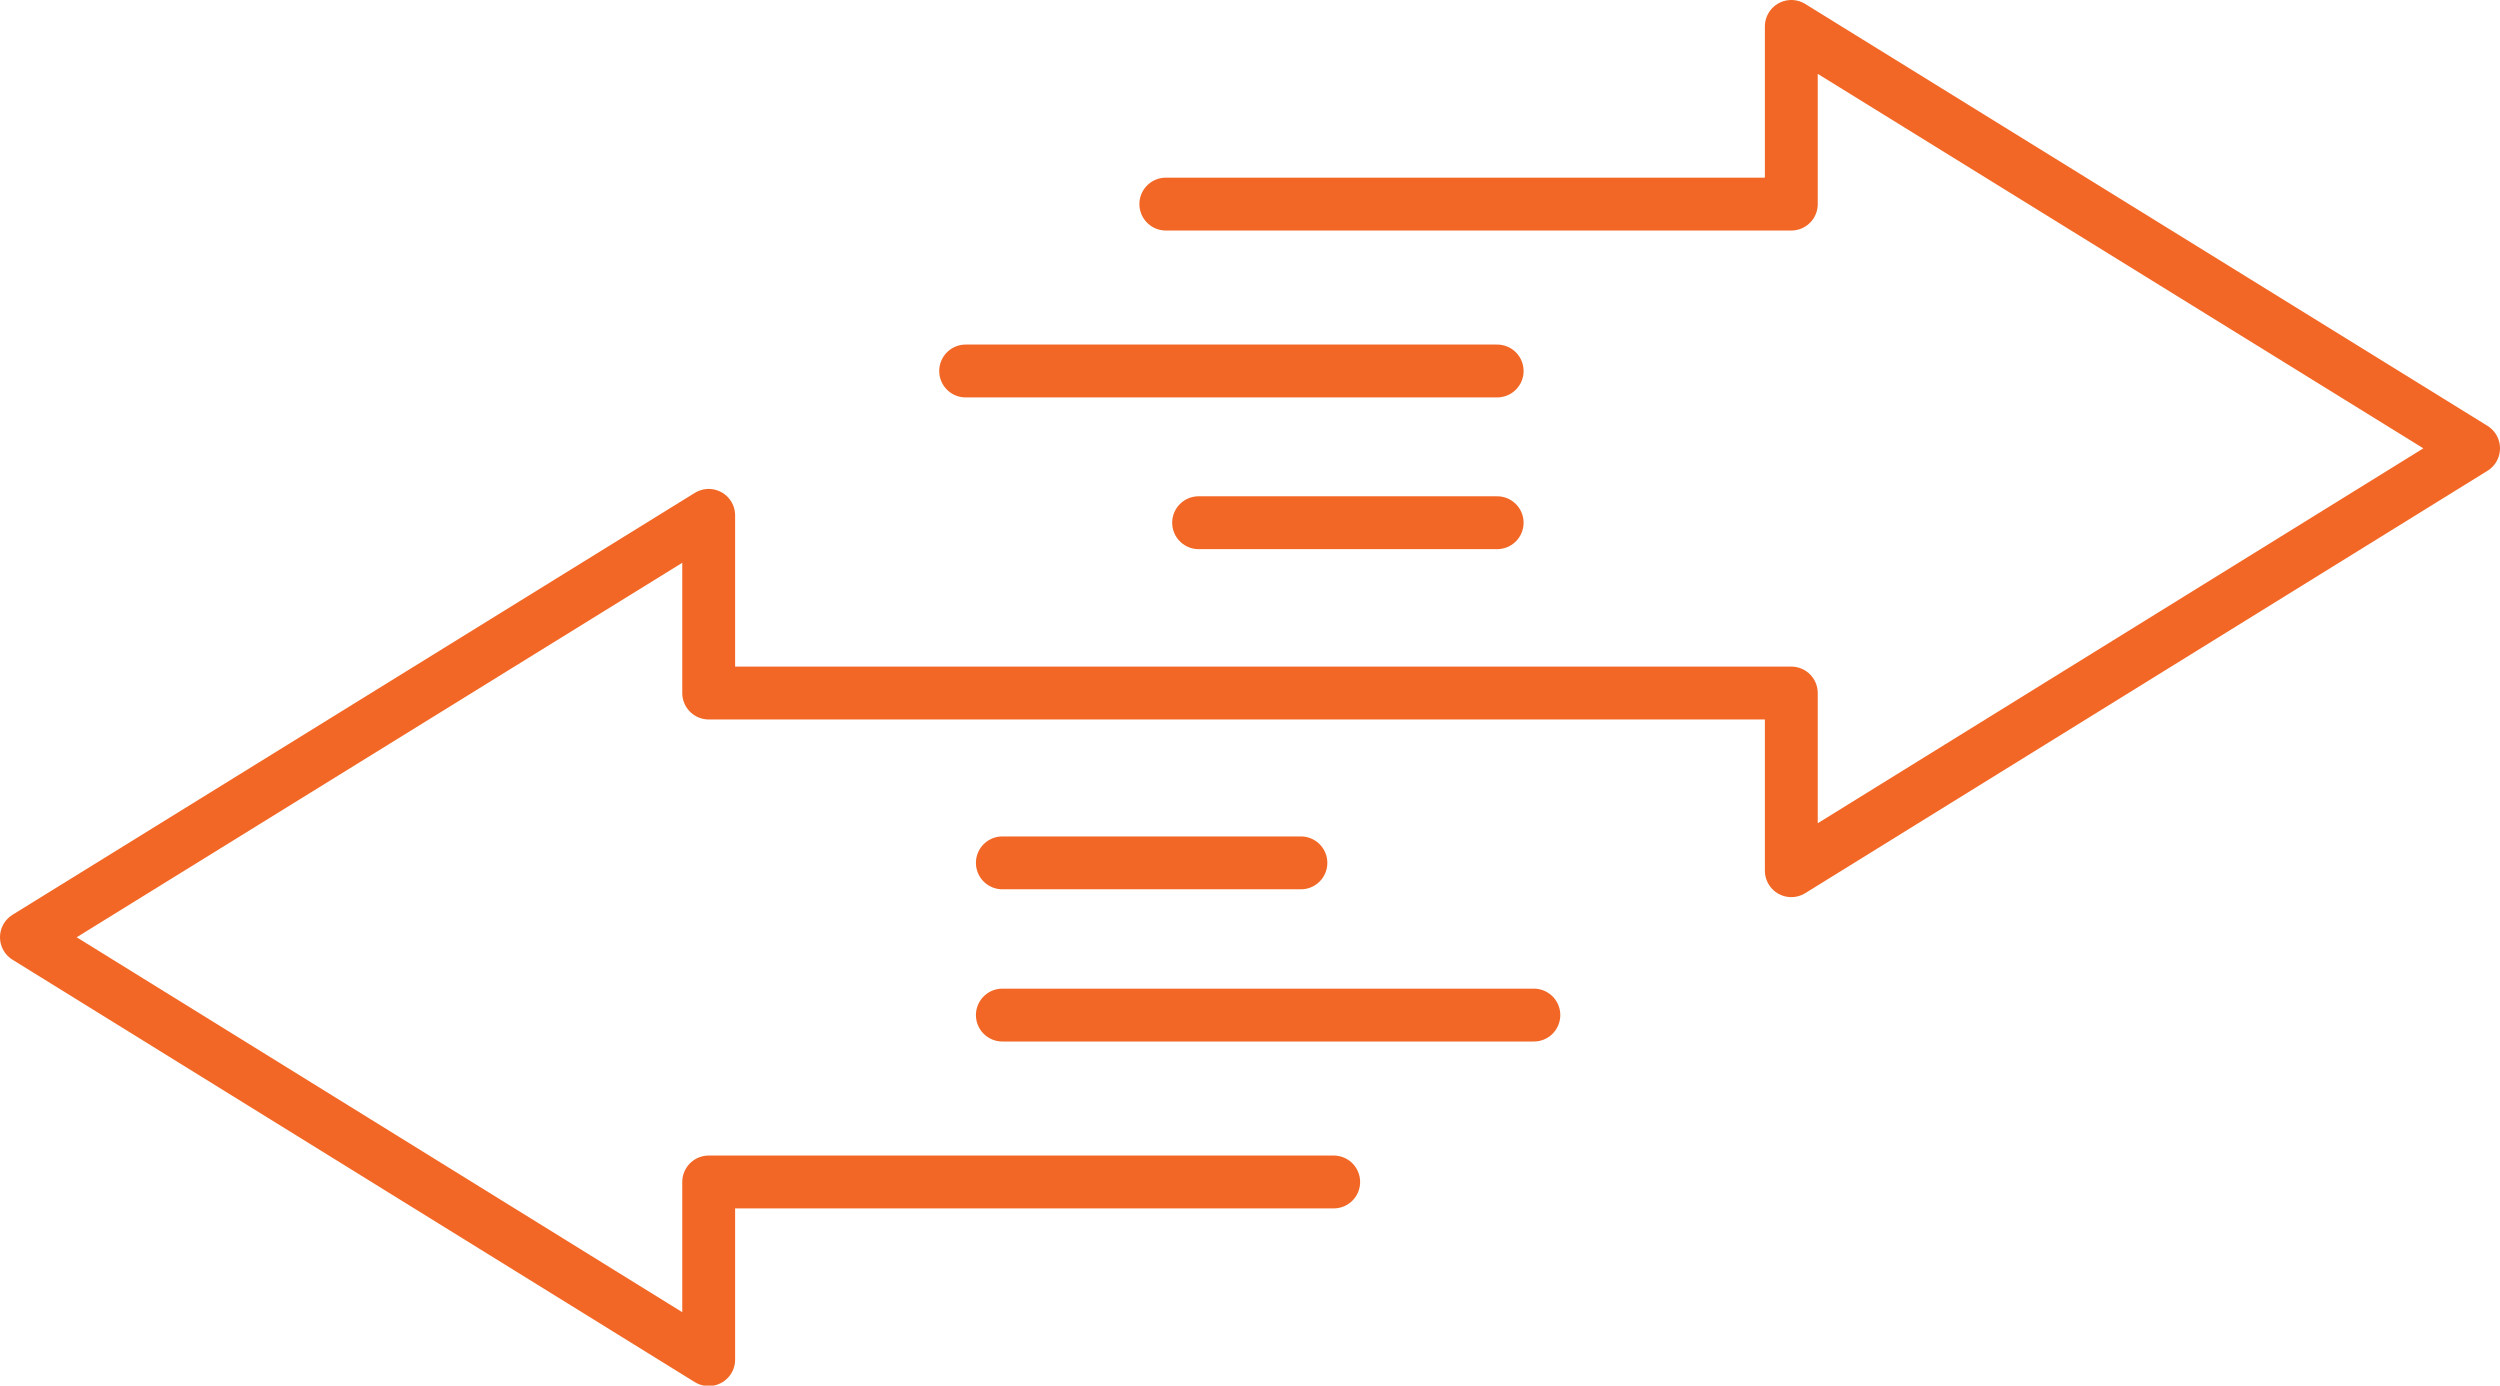 <svg xmlns="http://www.w3.org/2000/svg" id="Layer_1" viewBox="0 0 51.08 28.31"><defs><style>.cls-1{fill:none;stroke:#f26725;stroke-linecap:round;stroke-linejoin:round;stroke-width:1.08px;}</style></defs><line class="cls-1" x1="30.59" y1="7.58" x2="19.73" y2="7.58"></line><line class="cls-1" x1="30.59" y1="10.68" x2="24.49" y2="10.68"></line><polyline class="cls-1" points="27.25 24.15 14.48 24.15 14.48 27.78 .54 19.15 14.48 10.53 14.48 14.16 36.6 14.16 36.6 17.79 50.54 9.16 36.6 .54 36.6 4.17 23.82 4.17"></polyline><line class="cls-1" x1="20.48" y1="20.74" x2="31.34" y2="20.74"></line><line class="cls-1" x1="20.48" y1="17.63" x2="26.58" y2="17.63"></line></svg>